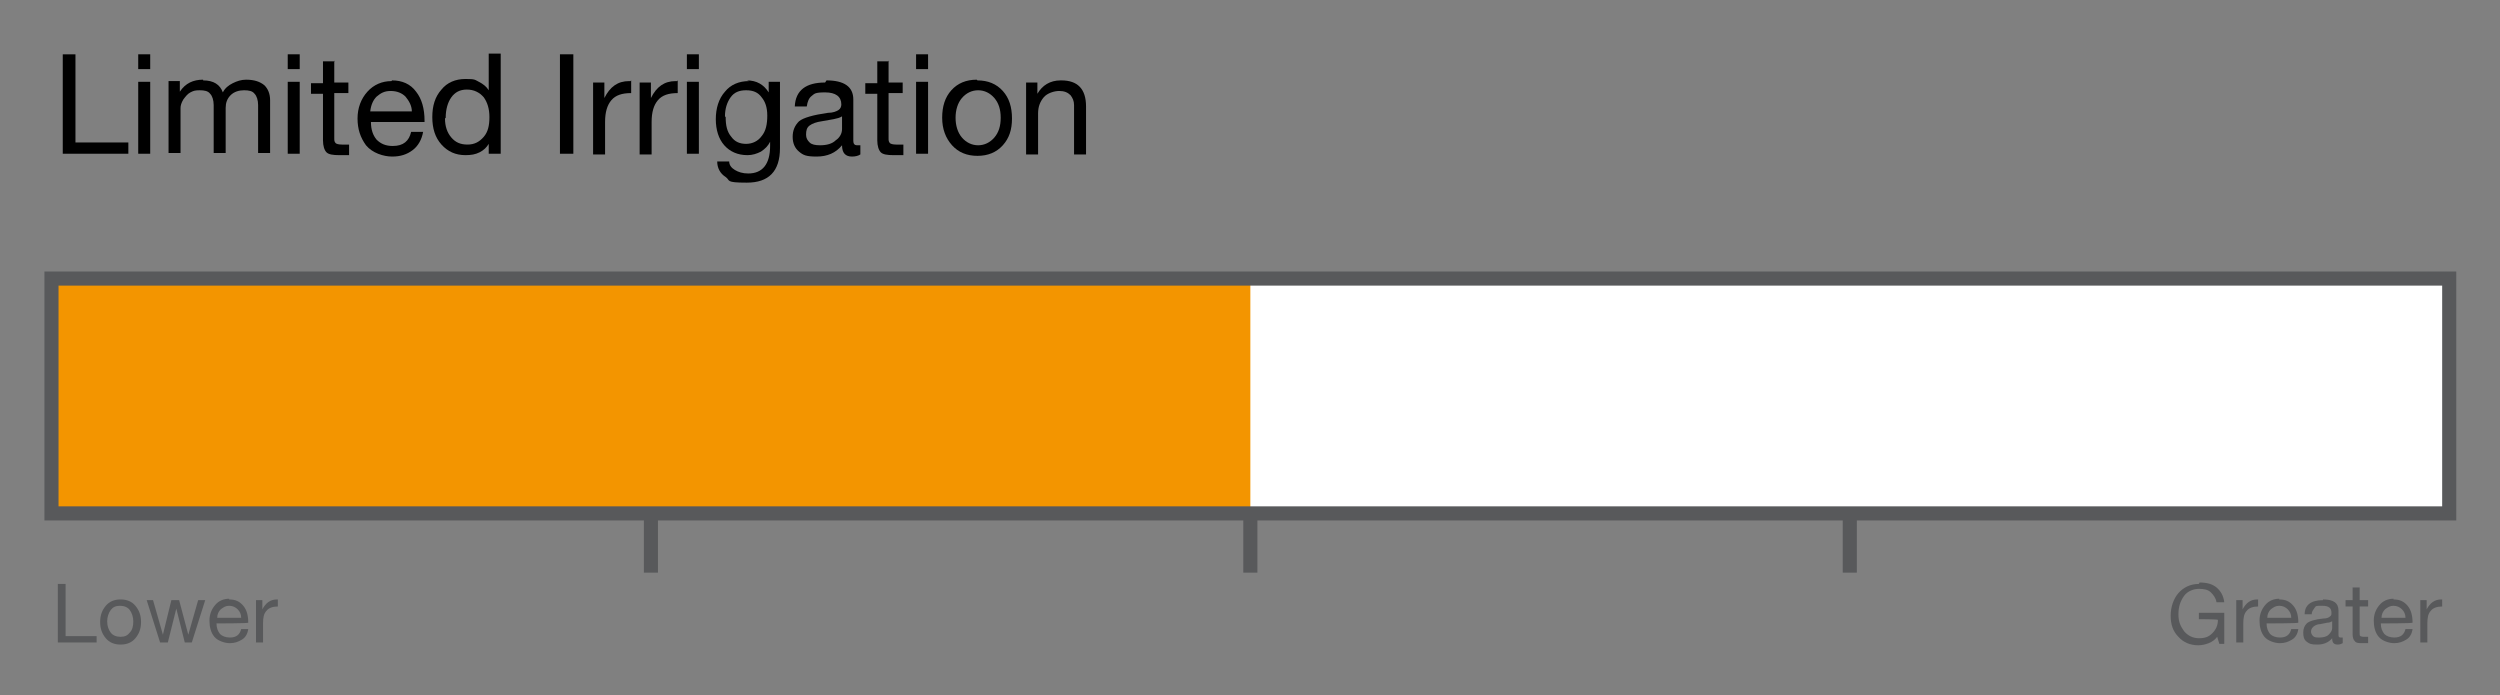 <?xml version="1.0" encoding="UTF-8"?>
<svg xmlns="http://www.w3.org/2000/svg" version="1.1" viewBox="0 0 354.5 98.6">
  <rect x="0" y="0" width="354.5" height="98.6" fill="#808080" stroke="none"/>
  <defs>
    <style>
      .cls-1 {
        fill: #f39500;
      }

      .cls-2 {
        fill: #58595b;
      }

      .cls-3 {
        isolation: isolate;
      }

      .cls-4 {
        fill: #fff;
      }

      .cls-5 {
        fill: none;
        stroke: #58595b;
        stroke-miterlimit: 10;
        stroke-width: 2px;
      }
    </style>
  </defs>
  <!-- Generator: Adobe Illustrator 28.6.0, SVG Export Plug-In . SVG Version: 1.2.0 Build 709)  -->
  <g>
    <g id="Layer_1">
      <g class="cls-3">
        <g class="cls-3">
          <path d="M10.7,7.7v12.5h7.5v1.6h-9.3V7.7h1.9Z"/>
          <path d="M21.3,7.7v2.1h-1.7v-2.1h1.7ZM21.3,11.6v10.2h-1.7v-10.2h1.7Z"/>
          <path d="M28.8,11.4c1.5,0,2.4.6,2.8,1.7.3-.6.8-1,1.4-1.3s1.2-.5,1.9-.5c1.2,0,2,.3,2.6.8.5.5.8,1.2.8,2.1v7.5h-1.7v-6.8c0-.7-.2-1.3-.5-1.6-.3-.4-.8-.5-1.5-.5s-1.4.2-1.9.7-.7,1.1-.7,1.8v6.4h-1.7v-6.8c0-.7-.2-1.3-.5-1.6-.3-.4-.8-.5-1.5-.5s-.9.1-1.3.3c-.4.2-.7.6-1,1-.3.5-.4.9-.4,1.2v6.4h-1.7v-10.2h1.6v1.5h0c.8-1.2,1.9-1.7,3.3-1.7Z"/>
          <path d="M42.5,7.7v2.1h-1.7v-2.1h1.7ZM42.5,11.6v10.2h-1.7v-10.2h1.7Z"/>
          <path d="M47.4,8.6v3.1h2v1.5h-2v6.4c0,.3,0,.5.2.7.1.1.4.2.9.2h1v1.5h-1.4c-.9,0-1.5-.1-1.8-.4-.3-.3-.5-.9-.5-1.7v-6.6h-1.7v-1.5h1.7v-3.1h1.7Z"/>
          <path d="M55.6,11.4c1.4,0,2.6.5,3.4,1.6.8,1,1.2,2.4,1.2,4.1v.2h-7.6c0,1.1.3,1.9.8,2.5.6.6,1.3.9,2.3.9,1.5,0,2.3-.7,2.6-2h1.7c-.2,1.1-.7,2-1.5,2.6-.8.6-1.7.9-2.9.9s-2.8-.5-3.7-1.6c-.8-1.1-1.2-2.3-1.2-3.8s.5-2.8,1.4-3.8c.9-1,2.1-1.5,3.4-1.5ZM58.4,15.8c0-.8-.4-1.5-.9-2.1-.5-.5-1.2-.8-2.1-.8s-1.4.3-2,.8c-.5.5-.8,1.2-.9,2.1h5.9Z"/>
          <path d="M71,7.7v14.1h-1.7v-1.4h0c-.3.5-.7.9-1.3,1.2s-1.2.4-2,.4c-1.4,0-2.5-.5-3.4-1.5s-1.3-2.3-1.3-3.9.4-2.9,1.3-3.9c.8-1,2-1.5,3.4-1.5s1.3.1,1.9.4c.6.3,1.1.7,1.4,1.2h0v-5.2h1.7ZM63.1,16.8c0,1.1.3,2,.9,2.7.6.7,1.3,1,2.3,1s1.7-.4,2.3-1.1c.6-.7.8-1.6.8-2.8s-.3-2.1-.8-2.8c-.6-.7-1.4-1.1-2.4-1.1s-1.7.4-2.2,1.1c-.5.7-.8,1.7-.8,2.9Z"/>
          <path d="M81.3,7.7v14.1h-1.9V7.7h1.9Z"/>
          <path d="M89.5,11.4v1.8c-1.3,0-2.2.3-2.8,1-.6.7-.9,1.7-.9,3.1v4.6h-1.7v-10.2h1.6v2.2h0c.8-1.6,1.9-2.4,3.5-2.4h.2Z"/>
          <path d="M96.1,11.4v1.8c-1.3,0-2.2.3-2.8,1-.6.7-.9,1.7-.9,3.1v4.6h-1.7v-10.2h1.6v2.2h0c.8-1.6,1.9-2.4,3.5-2.4h.2Z"/>
          <path d="M99.1,7.7v2.1h-1.7v-2.1h1.7ZM99.1,11.6v10.2h-1.7v-10.2h1.7Z"/>
          <path d="M105.9,11.4c1.4,0,2.4.6,3.1,1.7h0v-1.5h1.6v9.4c0,3.3-1.6,4.9-4.7,4.9s-2.3-.3-3-.8c-.8-.5-1.2-1.3-1.2-2.2h1.7c0,.5.3.9.8,1.2.5.3,1.1.5,1.9.5,2,0,3.1-1.3,3.1-3.9v-.6h0c-.3.6-.7,1-1.3,1.4-.6.3-1.2.5-1.9.5-1.4,0-2.5-.5-3.3-1.4-.8-.9-1.2-2.2-1.2-3.7s.4-2.9,1.3-3.9c.8-1,2-1.5,3.4-1.5ZM102.9,16.6c0,1.2.2,2.1.8,2.8.5.7,1.2,1,2.1,1s1.7-.4,2.2-1.1c.6-.7.8-1.7.8-2.9s-.3-2-.8-2.6c-.5-.7-1.2-1-2.2-1s-1.7.3-2.2,1c-.5.7-.8,1.6-.8,2.7Z"/>
          <path d="M117.2,11.4c2.5,0,3.8.9,3.8,2.7v5.9c0,.4.2.6.5.6s.3,0,.5,0v1.3c-.3.2-.7.3-1.2.3-.9,0-1.4-.5-1.4-1.6-.9,1.1-2.1,1.6-3.6,1.6s-1.9-.2-2.5-.7-.9-1.2-.9-2.1.3-1.6.9-2.2c.6-.5,2-.9,4.1-1.2.7,0,1.2-.2,1.5-.4.3-.2.4-.5.4-.8,0-1.1-.8-1.7-2.3-1.7s-1.5.2-1.9.5c-.4.3-.6.8-.7,1.5h-1.7c.1-2.3,1.6-3.4,4.3-3.4ZM114.3,19.1c0,.5.2.8.5,1.1.3.3.8.4,1.5.4.9,0,1.7-.2,2.2-.7.6-.4.9-1,.9-1.6v-1.8c-.3.2-.7.3-1.2.4l-1.7.3c-.7.1-1.3.3-1.7.6-.4.3-.5.7-.5,1.3Z"/>
          <path d="M126,8.6v3.1h2v1.5h-2v6.4c0,.3,0,.5.2.7.1.1.4.2.9.2h1v1.5h-1.4c-.9,0-1.5-.1-1.8-.4-.3-.3-.5-.9-.5-1.7v-6.6h-1.7v-1.5h1.7v-3.1h1.7Z"/>
          <path d="M131.6,7.7v2.1h-1.7v-2.1h1.7ZM131.6,11.6v10.2h-1.7v-10.2h1.7Z"/>
          <path d="M138.6,11.4c1.5,0,2.7.5,3.6,1.5.9,1,1.3,2.3,1.3,3.9s-.4,2.8-1.3,3.8c-.9,1-2.1,1.5-3.6,1.5s-2.7-.5-3.6-1.5c-.9-1-1.4-2.3-1.4-3.9s.4-2.9,1.3-3.9,2.1-1.5,3.6-1.5ZM135.5,16.7c0,1.1.3,2.1.9,2.8.6.7,1.4,1.1,2.3,1.1s1.7-.4,2.3-1.1c.6-.7.9-1.6.9-2.8s-.3-2.1-.9-2.8-1.4-1.1-2.3-1.1-1.7.4-2.3,1.1c-.6.7-.9,1.7-.9,2.8Z"/>
          <path d="M150.5,11.4c2.3,0,3.5,1.2,3.5,3.7v6.8h-1.7v-7c0-.6-.2-1-.5-1.4-.4-.4-.9-.6-1.6-.6s-1.7.3-2.2.9c-.5.6-.8,1.3-.8,2.3v5.8h-1.7v-10.2h1.6v1.6h0c.7-1.2,1.8-1.9,3.3-1.9Z"/>
        </g>
      </g>
      <g class="cls-3">
        <g class="cls-3">
          <path class="cls-2" d="M9.3,82.8v7.4h4.4v.9h-5.5v-8.3h1.1Z"/>
          <path class="cls-2" d="M17.1,85c.9,0,1.6.3,2.1.9s.8,1.3.8,2.3-.3,1.7-.8,2.3-1.2.9-2.1.9-1.6-.3-2.1-.9-.8-1.3-.8-2.3.3-1.7.8-2.3c.5-.6,1.2-.9,2.1-.9ZM15.2,88.1c0,.7.2,1.2.5,1.6.3.4.8.6,1.4.6s1-.2,1.3-.6c.4-.4.5-1,.5-1.6s-.2-1.2-.5-1.6-.8-.6-1.4-.6-1,.2-1.3.6-.5,1-.5,1.6Z"/>
          <path class="cls-2" d="M21.7,85.1l1.4,4.9h0l1.2-4.9h1.1l1.3,4.9h0l1.4-4.9h1l-1.9,6h0s-1,0-1,0l-1.2-4.8h0l-1.2,4.8h-1.1l-1.9-6h1.1Z"/>
          <path class="cls-2" d="M32.5,85c.9,0,1.5.3,2,.9.5.6.7,1.4.7,2.4h0c0,.1-4.5.1-4.5.1h0c0,.7.2,1.1.5,1.5.3.3.8.5,1.4.5.9,0,1.4-.4,1.6-1.2h1c-.1.7-.4,1.2-.9,1.5-.5.3-1,.5-1.7.5s-1.7-.3-2.2-.9c-.5-.6-.7-1.4-.7-2.3s.3-1.6.8-2.2,1.2-.9,2-.9ZM34.2,87.6c0-.5-.2-.9-.5-1.2-.3-.3-.7-.5-1.2-.5s-.8.2-1.2.5c-.3.3-.5.7-.5,1.2h3.5Z"/>
          <path class="cls-2" d="M39.4,85v1c-.7,0-1.3.2-1.6.6-.4.4-.5,1-.5,1.8v2.7h-1v-6h.9v1.3h0c.5-.9,1.1-1.4,2.1-1.4h.1Z"/>
        </g>
      </g>
      <g class="cls-3">
        <g class="cls-3">
          <path class="cls-2" d="M311.9,82.6c1,0,1.8.2,2.4.7s1,1.2,1.1,2.1h-1.1c-.1-.6-.4-1-.8-1.4s-1-.5-1.7-.5-1.6.3-2.1,1-.8,1.5-.8,2.6.3,1.7.8,2.4c.5.6,1.2,1,2.1,1s1.4-.2,1.9-.7c.5-.5.8-1.1.8-1.9h0c0-.1-2.7-.1-2.7-.1v-.9h3.6v4.4h-.7l-.3-1c-.3.4-.7.7-1.2.9-.5.2-1,.3-1.5.3-1.1,0-2.1-.4-2.8-1.2-.8-.8-1.1-1.8-1.1-3s.4-2.4,1.1-3.2,1.7-1.3,2.9-1.3Z"/>
        </g>
        <g class="cls-3">
          <path class="cls-2" d="M320.2,85v1c-.7,0-1.3.2-1.6.6-.4.4-.5,1-.5,1.8v2.7h-1v-6h.9v1.3h0c.5-.9,1.1-1.4,2.1-1.4h.1Z"/>
        </g>
        <g class="cls-3">
          <path class="cls-2" d="M323.2,85c.9,0,1.5.3,2,.9.5.6.7,1.4.7,2.4h0c0,.1-4.5.1-4.5.1h0c0,.7.2,1.1.5,1.5.3.3.8.5,1.4.5.9,0,1.4-.4,1.6-1.2h1c-.1.7-.4,1.2-.9,1.5-.5.3-1,.5-1.7.5s-1.7-.3-2.2-.9c-.5-.6-.7-1.4-.7-2.3s.3-1.6.8-2.2c.5-.6,1.2-.9,2-.9ZM324.9,87.6c0-.5-.2-.9-.5-1.2-.3-.3-.7-.5-1.2-.5s-.8.2-1.2.5c-.3.3-.5.7-.5,1.2h3.5Z"/>
          <path class="cls-2" d="M329.4,85c1.5,0,2.2.5,2.2,1.6v3.5c0,.2.1.3.3.3s.2,0,.3,0v.8c-.2.1-.4.2-.7.2-.6,0-.8-.3-.8-.9-.5.6-1.2.9-2.1.9s-1.1-.1-1.5-.4c-.4-.3-.5-.7-.5-1.3s.2-1,.5-1.3c.3-.3,1.2-.6,2.4-.7.4,0,.7-.1.9-.3.2-.1.2-.3.2-.5,0-.7-.4-1-1.3-1s-.9,0-1.1.3-.4.5-.4.9h-1c0-1.3.9-2,2.6-2ZM327.7,89.5c0,.3.1.5.3.7s.5.2.9.2c.5,0,1-.1,1.3-.4.3-.3.5-.6.5-.9v-1c-.2.1-.4.2-.7.2l-1,.2c-.4,0-.8.2-1,.4-.2.2-.3.4-.3.7Z"/>
          <path class="cls-2" d="M334.6,83.3v1.8h1.2v.9h-1.2v3.8c0,.2,0,.3.1.4,0,0,.2.1.5.1h.6v.9h-.8c-.5,0-.9,0-1.1-.3-.2-.2-.3-.5-.3-1v-3.9h-1v-.9h1v-1.8h1Z"/>
          <path class="cls-2" d="M339.4,85c.9,0,1.5.3,2,.9.5.6.7,1.4.7,2.4h0c0,.1-4.5.1-4.5.1h0c0,.7.2,1.1.5,1.5.3.3.8.5,1.4.5.9,0,1.4-.4,1.6-1.2h1c-.1.7-.4,1.2-.9,1.5-.5.3-1,.5-1.7.5s-1.7-.3-2.2-.9c-.5-.6-.7-1.4-.7-2.3s.3-1.6.8-2.2c.5-.6,1.2-.9,2-.9ZM341.1,87.6c0-.5-.2-.9-.5-1.2-.3-.3-.7-.5-1.2-.5s-.8.2-1.2.5c-.3.3-.5.7-.5,1.2h3.5Z"/>
          <path class="cls-2" d="M346.3,85v1c-.7,0-1.3.2-1.6.6-.4.4-.5,1-.5,1.8v2.7h-1v-6h.9v1.3h0c.5-.9,1.1-1.4,2.1-1.4h.1Z"/>
        </g>
      </g>
      <line class="cls-5" x1="92.3" y1="72.8" x2="92.3" y2="81.2"/>
      <line class="cls-5" x1="177.3" y1="72.8" x2="177.3" y2="81.2"/>
      <line class="cls-5" x1="262.3" y1="72.8" x2="262.3" y2="81.2"/>
      <rect class="cls-4" x="7.3" y="39.5" width="340" height="33.3"/>
      <rect class="cls-1" x="7.3" y="39.5" width="170" height="33.3"/>
      <rect class="cls-5" x="7.3" y="39.5" width="340" height="33.3"/>
    </g>
  </g>
</svg>